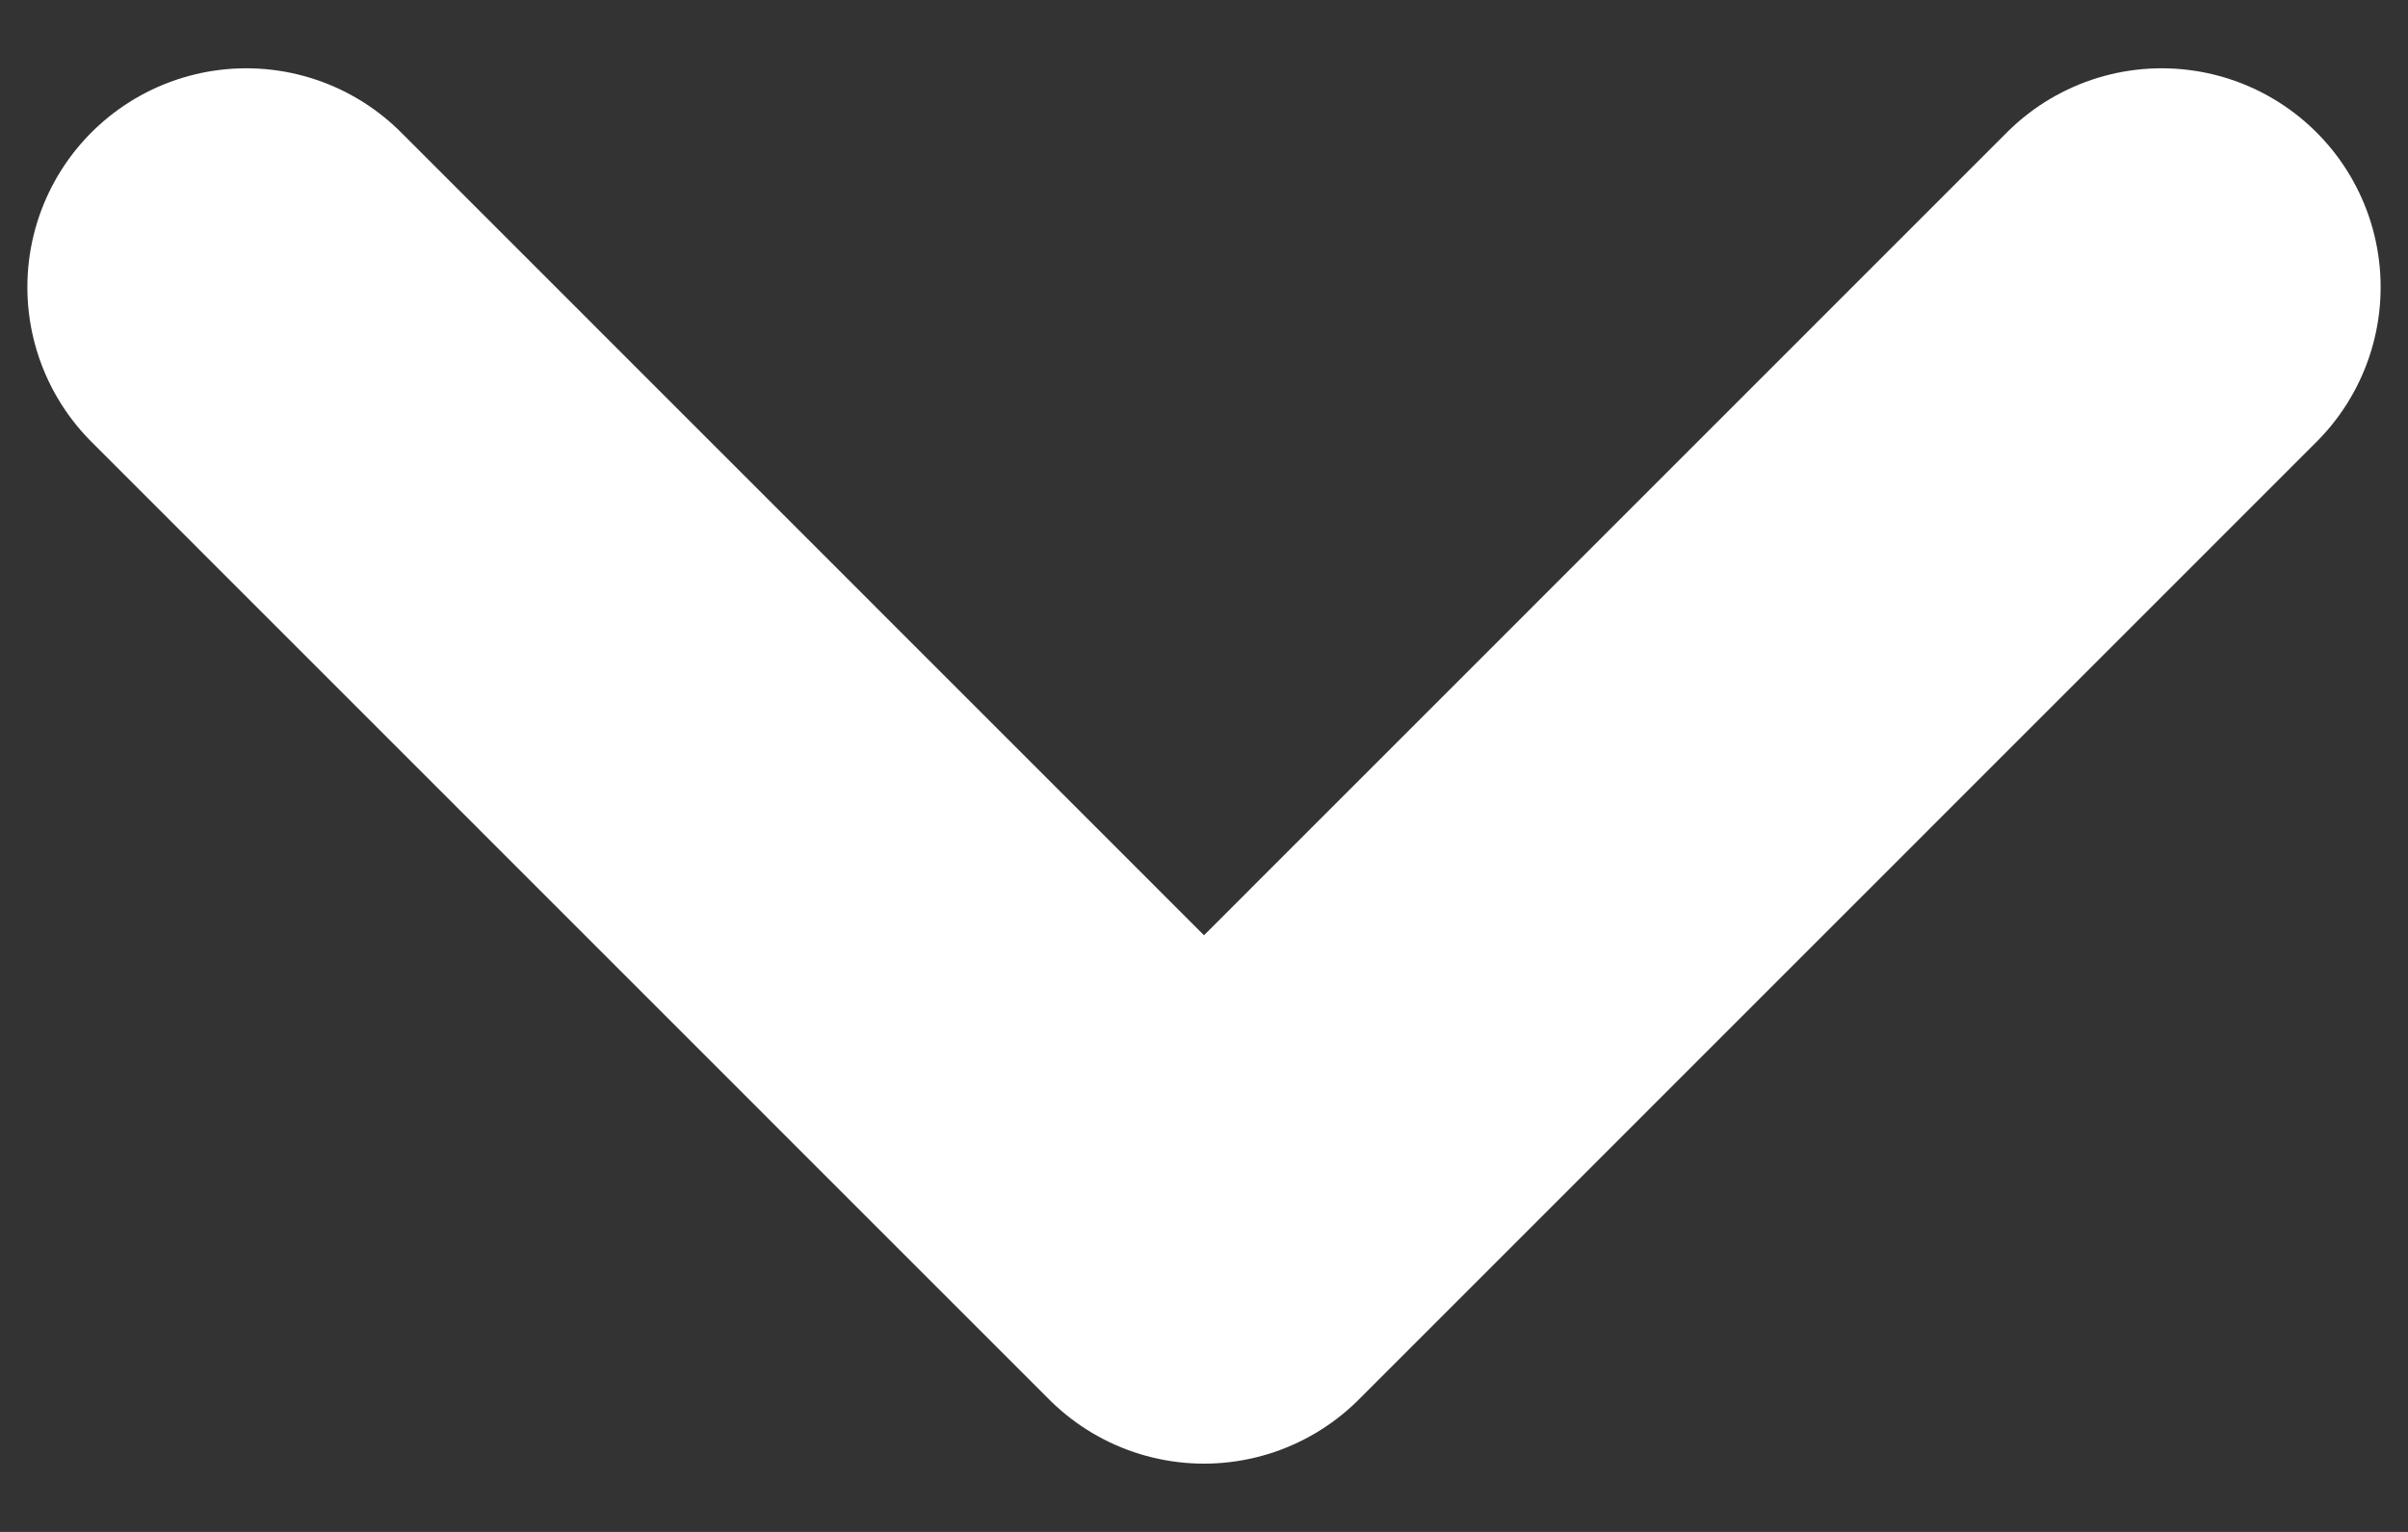 <svg width="11" height="7" viewBox="0 0 11 7" fill="none" xmlns="http://www.w3.org/2000/svg">
<rect x="0" y="0" width="11" height="7" fill="#333333" stroke="none"/>
<path d="M1.125 1.312L5.5 5.688L9.875 1.312" stroke="white" stroke-width="2" stroke-linecap="round" stroke-linejoin="round"/>
</svg>
